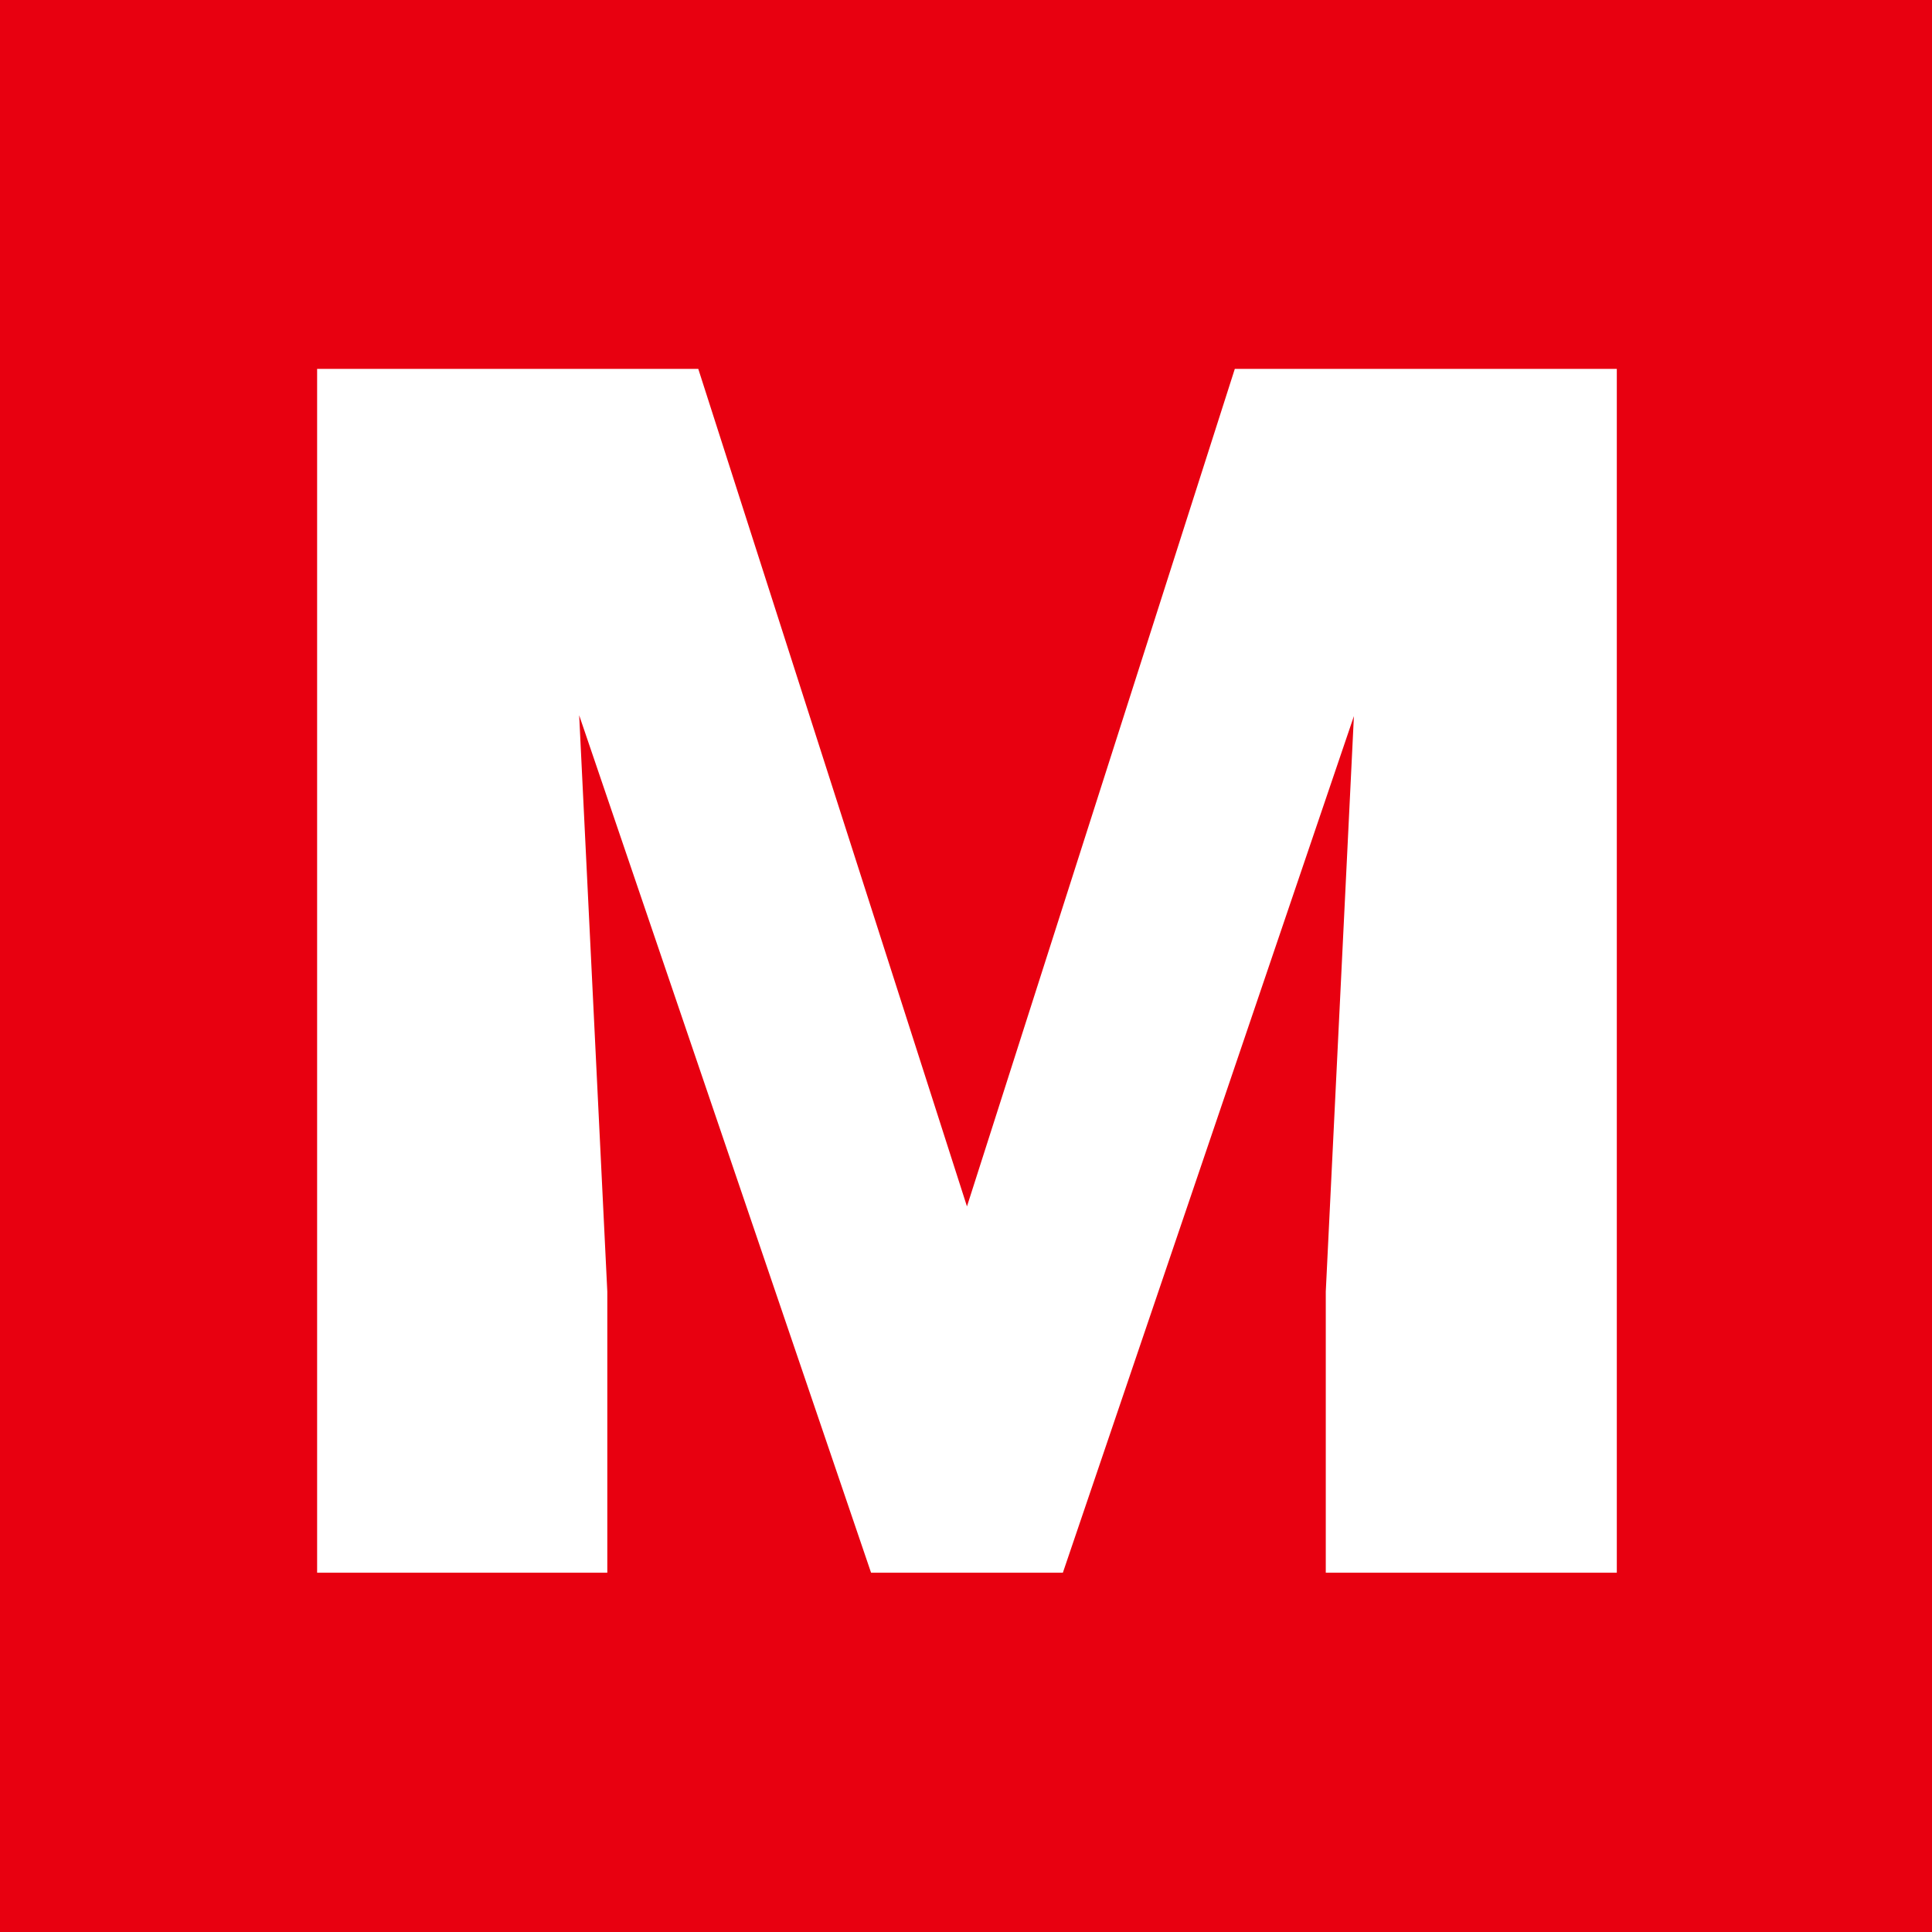 <?xml version="1.0" encoding="utf-8"?>
<!-- Generator: Adobe Illustrator 21.0.2, SVG Export Plug-In . SVG Version: 6.00 Build 0)  -->
<svg version="1.1" id="M" xmlns="http://www.w3.org/2000/svg" xmlns:xlink="http://www.w3.org/1999/xlink" x="0px" y="0px"
	 viewBox="0 0 50 50" style="enable-background:new 0 0 50 50;" xml:space="preserve">
<style type="text/css">
	.st0{fill-rule:evenodd;clip-rule:evenodd;fill:#E80010;}
	.st1{fill:#FFFFFF;}
</style>
<g id="bg">
	<g>
		<rect class="st0" width="50" height="50"/>
	</g>
</g>
<polygon id="m" class="st1" points="18.071,9.546 25.025,31.222 31.957,9.546 41.843,9.546 41.843,40.701 34.311,40.701 
	34.311,33.426 35.039,18.533 27.507,40.701 22.543,40.701 14.989,18.511 15.717,33.426 15.717,40.701 8.207,40.701 8.207,9.546 "/>
</svg>
